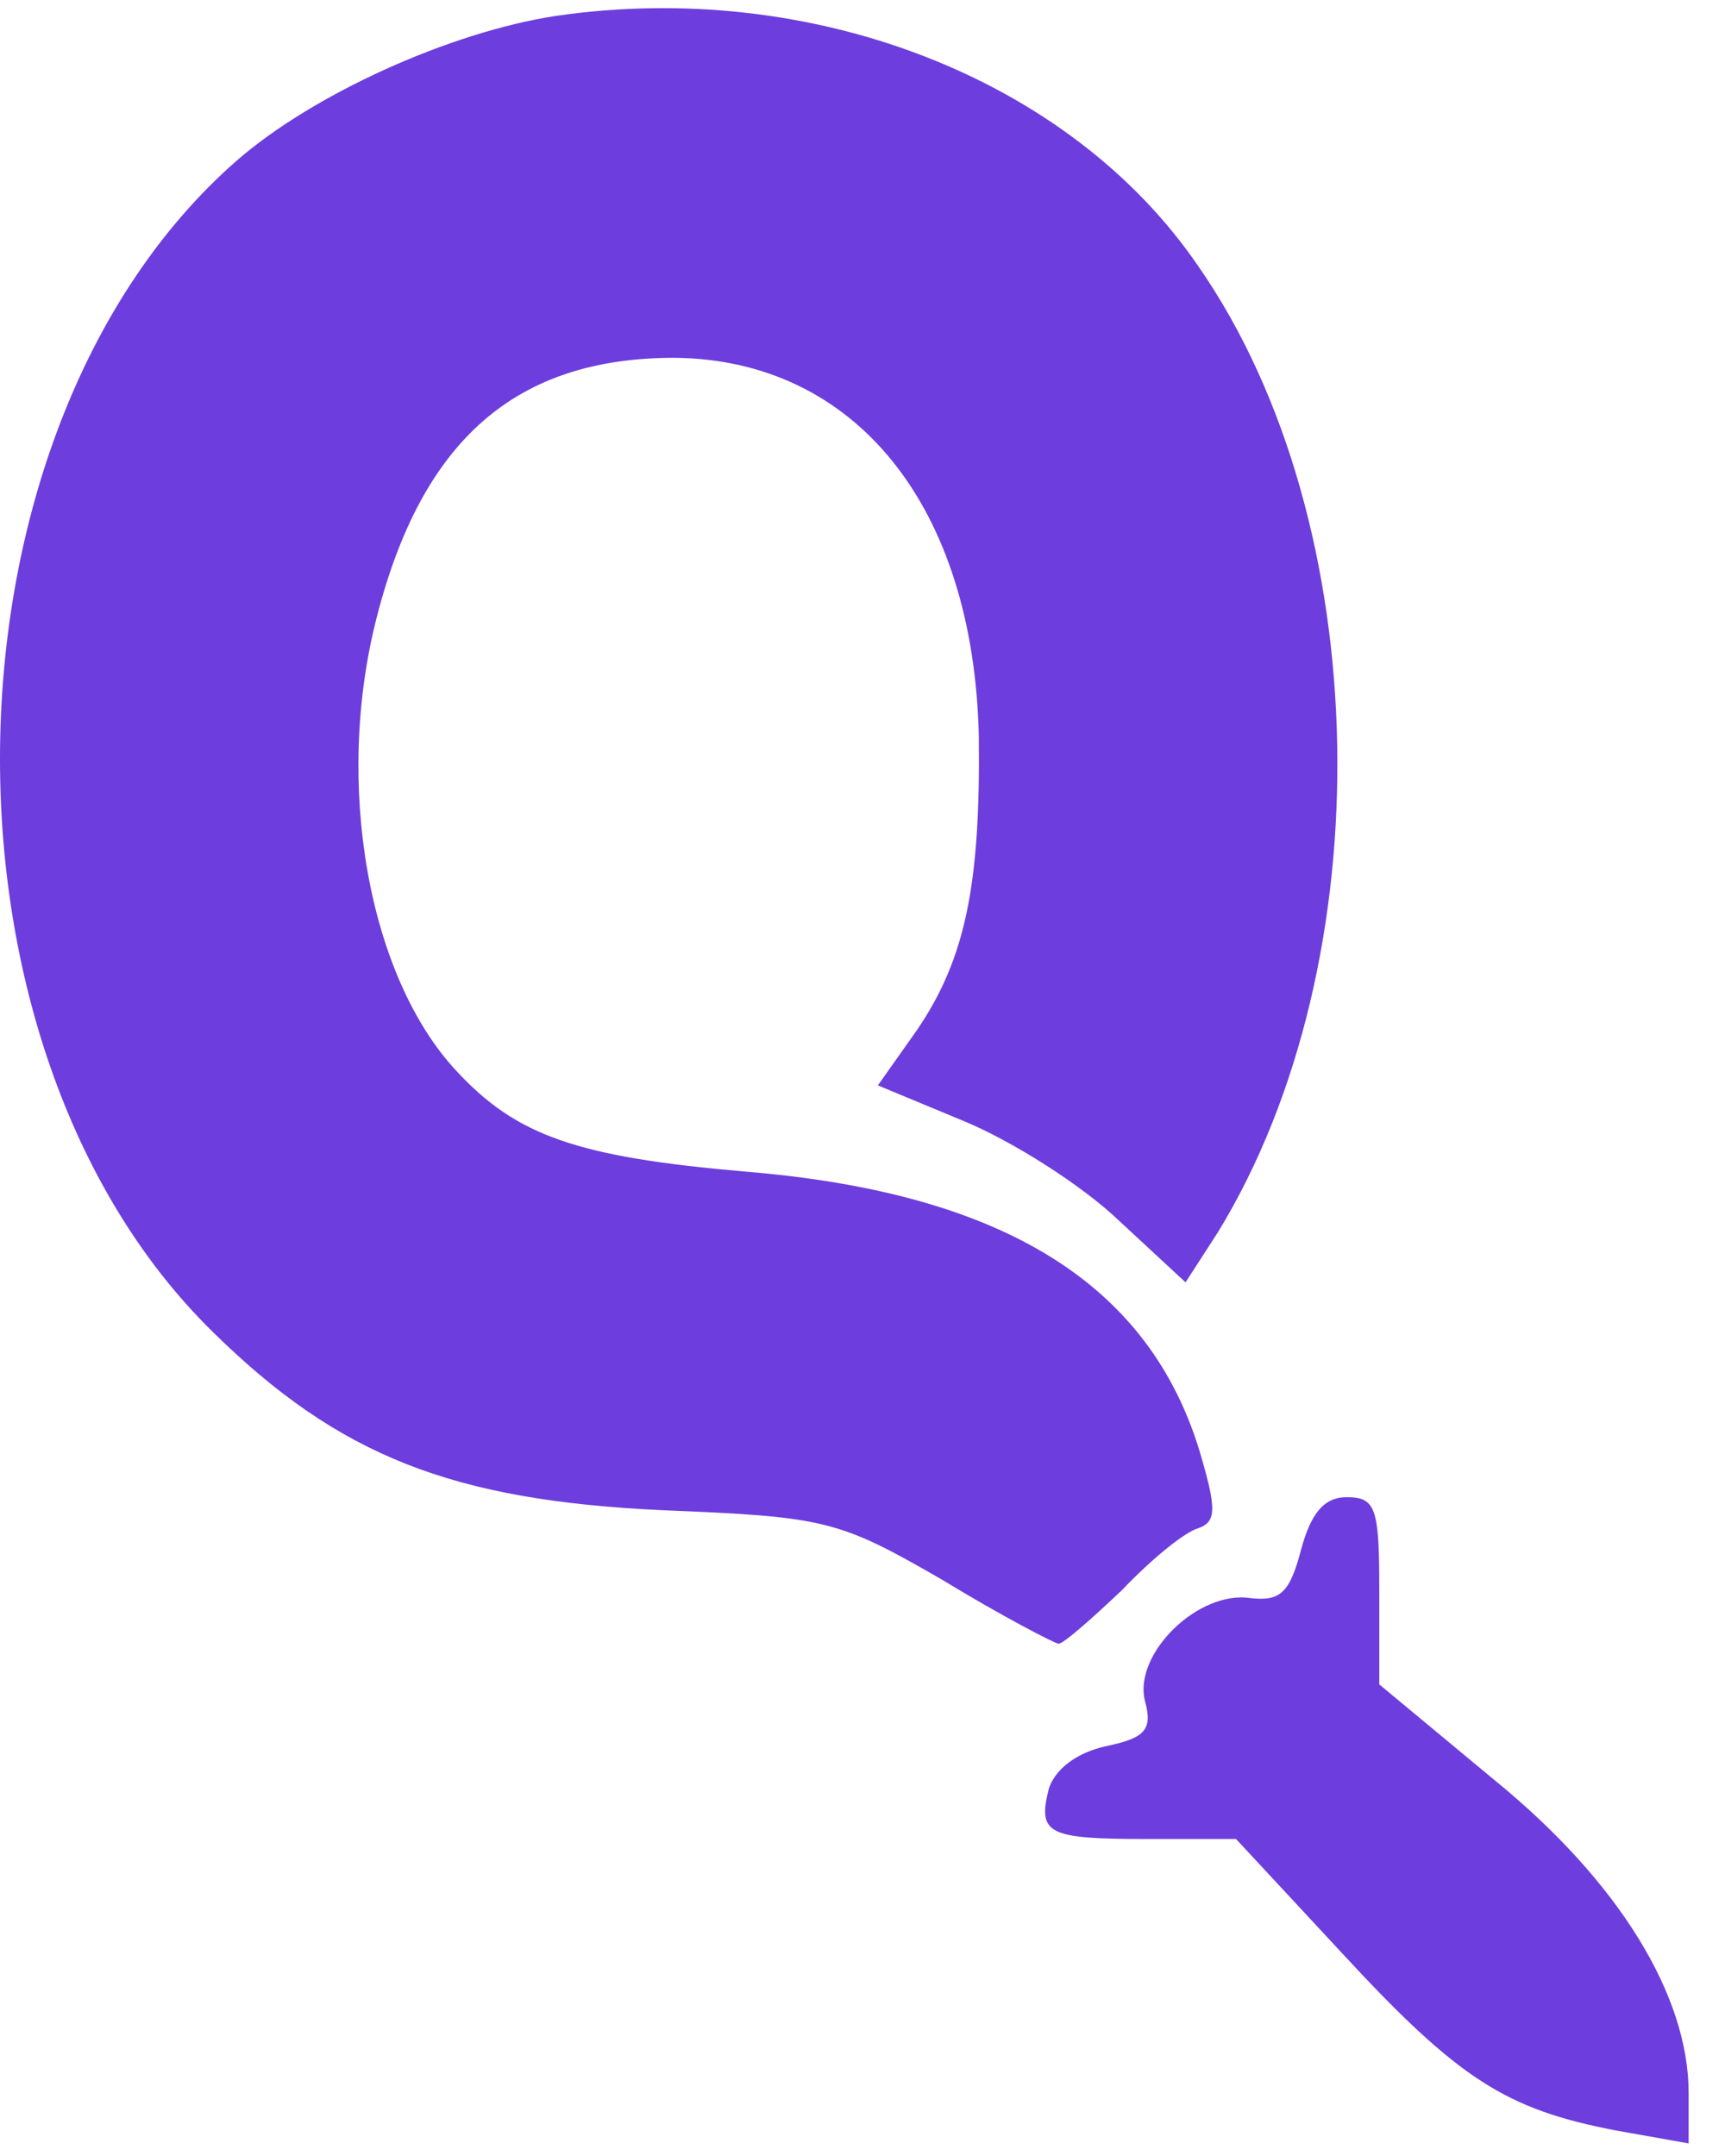 <svg width="36" height="45" viewBox="0 0 36 45" fill="none" xmlns="http://www.w3.org/2000/svg">
<path d="M11.594 0.333C9.386 0.673 6.532 1.964 4.935 3.357C-1.418 8.929 -1.69 21.771 4.426 27.785C7.076 30.401 9.454 31.318 13.836 31.522C17.234 31.658 17.506 31.726 19.68 32.983C20.903 33.73 22.024 34.308 22.092 34.308C22.194 34.308 22.772 33.798 23.417 33.187C24.029 32.541 24.742 31.963 25.014 31.895C25.388 31.759 25.388 31.488 25.048 30.333C23.995 26.799 20.937 24.897 15.569 24.455C12.036 24.149 10.779 23.708 9.522 22.349C7.687 20.378 6.974 16.369 7.857 12.904C8.808 9.166 10.779 7.468 14.074 7.468C17.846 7.502 20.326 10.559 20.428 15.384C20.462 18.442 20.156 20.004 19.137 21.499L18.321 22.654L20.122 23.402C21.107 23.809 22.568 24.727 23.349 25.474L24.742 26.765L25.422 25.712C28.887 20.038 28.717 10.899 25.014 5.565C22.33 1.624 16.928 -0.448 11.594 0.333Z" fill="#6D3DDD"/>
<path d="M27.155 32.337C26.917 33.254 26.713 33.424 26.101 33.356C25.014 33.186 23.655 34.511 23.893 35.496C24.063 36.108 23.893 36.278 23.078 36.447C22.466 36.583 22.024 36.923 21.889 37.331C21.651 38.282 21.855 38.384 23.961 38.384H25.796L28.004 40.762C30.45 43.412 31.435 44.024 33.712 44.465L35.241 44.737V43.684C35.241 41.646 33.78 39.267 31.198 37.161L28.785 35.157V33.186C28.785 31.487 28.717 31.249 28.106 31.249C27.63 31.249 27.358 31.589 27.155 32.337Z" fill="#6D3DDD"/>
</svg>
